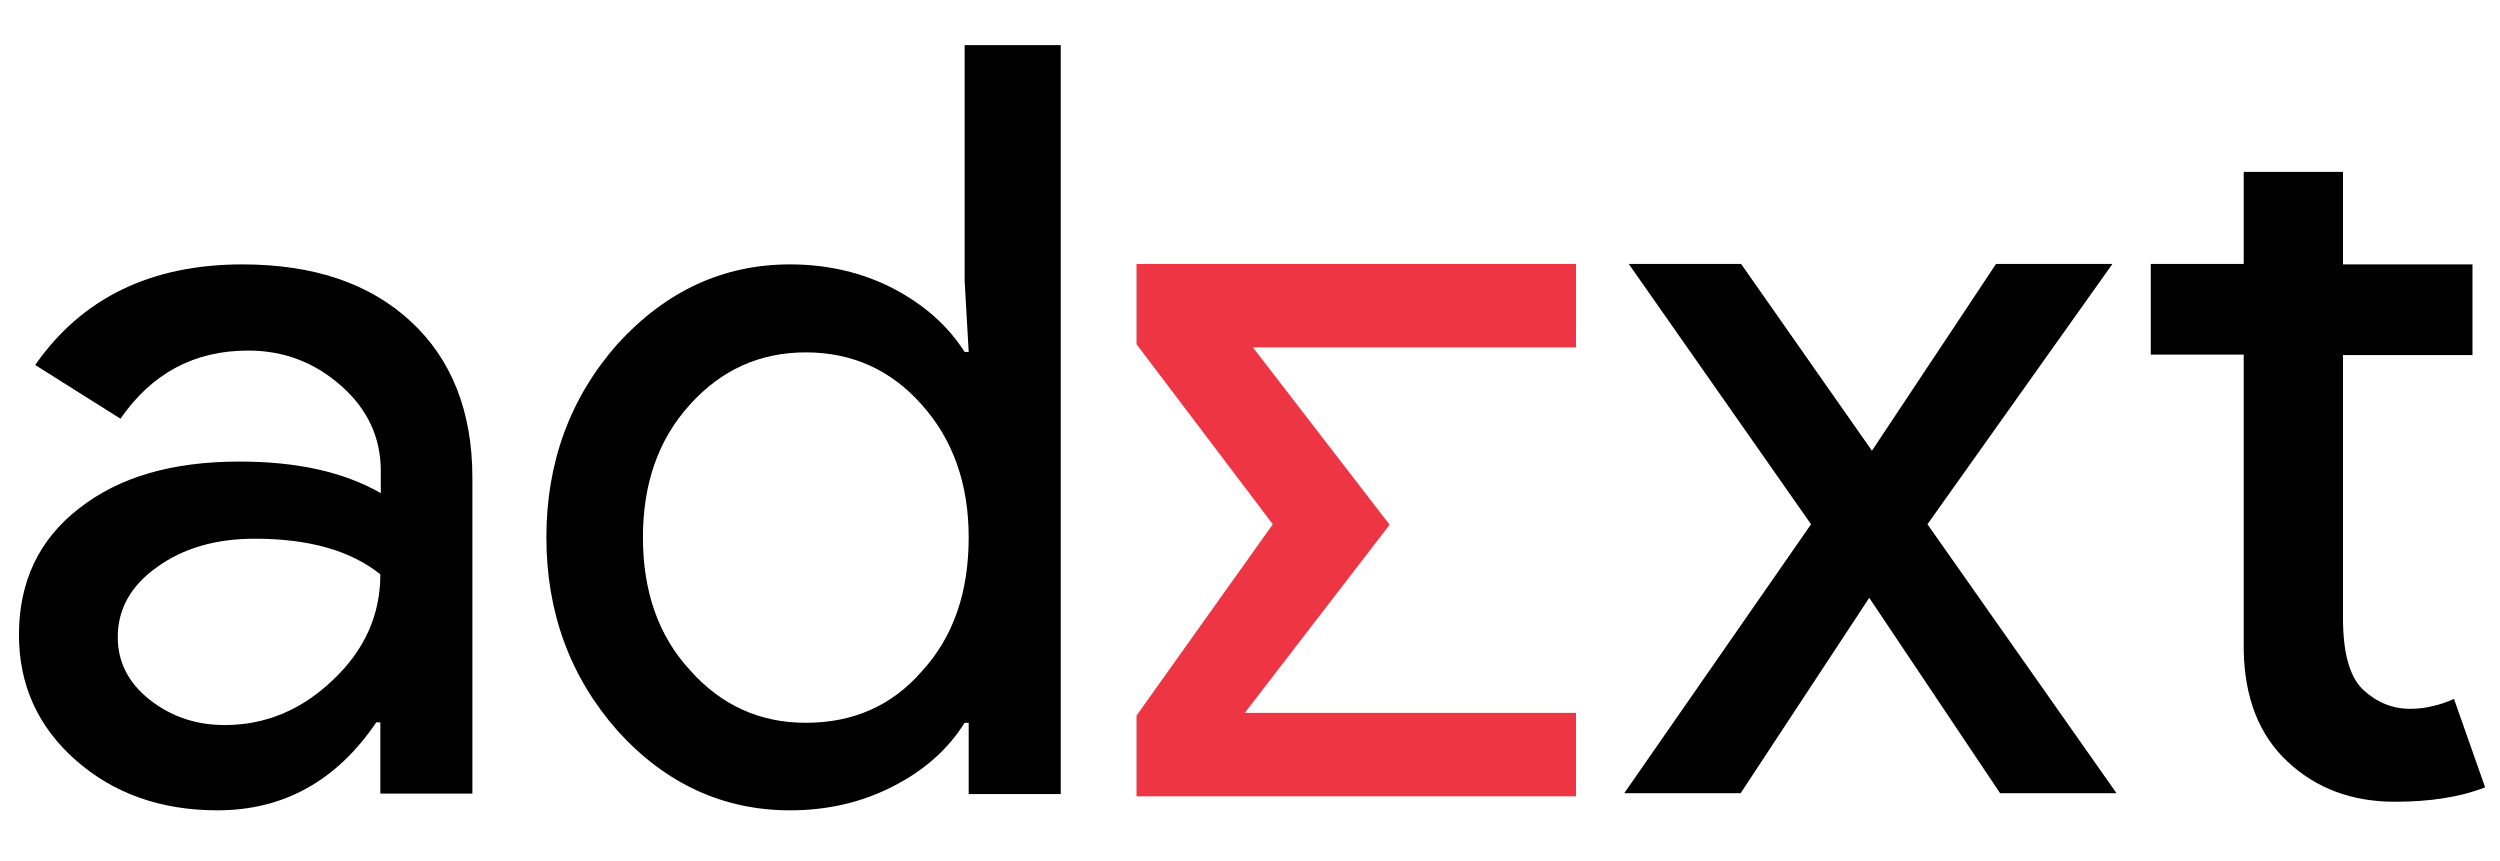 <?xml version="1.0" encoding="utf-8"?>
<!-- Generator: Adobe Illustrator 22.1.0, SVG Export Plug-In . SVG Version: 6.00 Build 0)  -->
<!DOCTYPE svg PUBLIC "-//W3C//DTD SVG 1.1//EN" "http://www.w3.org/Graphics/SVG/1.1/DTD/svg11.dtd">
<svg version="1.1" id="Layer_1" xmlns="http://www.w3.org/2000/svg" xmlns:xlink="http://www.w3.org/1999/xlink" x="0px" y="0px"
	 viewBox="0 0 554.1 190.9" style="enable-background:new 0 0 554.1 190.9;" xml:space="preserve">
<style type="text/css">
	.st0{fill:#ED3544;}
</style>
<path class="st0" d="M251.9,158.6l30.2-42.4l-30.2-39.9V58.5h97.4v18.5h-71.6l30.3,39.3l-32.1,41.7h73.4v18.5h-97.4V158.6z"/>
<path d="M53.7,58.6c15.8,0,28.2,4.2,37.3,12.6c9.1,8.4,13.7,20,13.7,34.7v70H84.3v-15.8h-0.9c-8.8,13-20.6,19.5-35.2,19.5
	c-12.5,0-23-3.7-31.4-11.1c-8.4-7.4-12.6-16.7-12.6-27.8c0-11.7,4.4-21.1,13.3-28c8.9-7,20.7-10.4,35.6-10.4c12.7,0,23.1,2.3,31.3,7
	v-4.9c0-7.4-2.9-13.7-8.8-18.9c-5.9-5.2-12.7-7.8-20.6-7.8c-11.9,0-21.3,5-28.3,15.1L7.8,80.9C18.1,66.1,33.4,58.6,53.7,58.6z
	 M26.1,141.2c0,5.6,2.4,10.2,7.1,13.9c4.7,3.7,10.2,5.6,16.6,5.6c9,0,17-3.3,24-10c7-6.6,10.5-14.4,10.5-23.4
	c-6.6-5.3-15.9-7.9-27.8-7.9c-8.7,0-15.9,2.1-21.7,6.3C29,129.8,26.1,135,26.1,141.2z"/>
<path d="M175.1,179.6c-14.8,0-27.6-5.9-38.2-17.6c-10.5-11.9-15.8-26.2-15.8-42.9s5.3-31,15.8-42.9c10.7-11.7,23.4-17.6,38.2-17.6
	c8.3,0,16,1.8,22.8,5.3c6.9,3.6,12.2,8.3,15.9,14.1h0.9l-0.9-15.8V10h21.3v166h-20.4v-15.8h-0.9c-3.7,5.9-9,10.6-15.9,14.1
	C191.1,177.8,183.5,179.6,175.1,179.6z M178.6,160.2c10.5,0,19.1-3.8,25.7-11.4c7-7.6,10.4-17.5,10.4-29.7
	c0-11.9-3.5-21.7-10.4-29.4c-6.8-7.7-15.4-11.6-25.7-11.6c-10.2,0-18.8,3.9-25.7,11.6c-7,7.7-10.4,17.5-10.4,29.4
	c0,12.1,3.5,21.9,10.4,29.4C159.8,156.3,168.4,160.2,178.6,160.2z"/>
<path d="M427.2,116.2l41.9,59.6h-25.8l-29-43.3l-28.5,43.3h-25.8l41.4-59.6l-40.4-57.7h24.9l29,41.4l27.5-41.4h25.8L427.2,116.2z"/>
<path d="M530.8,177.7c-9.6,0-17.5-3-23.8-8.9c-6.3-5.9-9.5-14.1-9.7-24.6V78.6h-20.6V58.5h20.6V38.1h22v20.5H548v20.1h-28.7V137
	c0,7.8,1.5,13.1,4.5,15.9c3,2.8,6.5,4.2,10.3,4.2c1.8,0,3.5-0.2,5.1-0.6c1.7-0.4,3.2-0.9,4.7-1.6l6.9,19.6
	C545.2,176.7,538.5,177.7,530.8,177.7z"/>
</svg>
